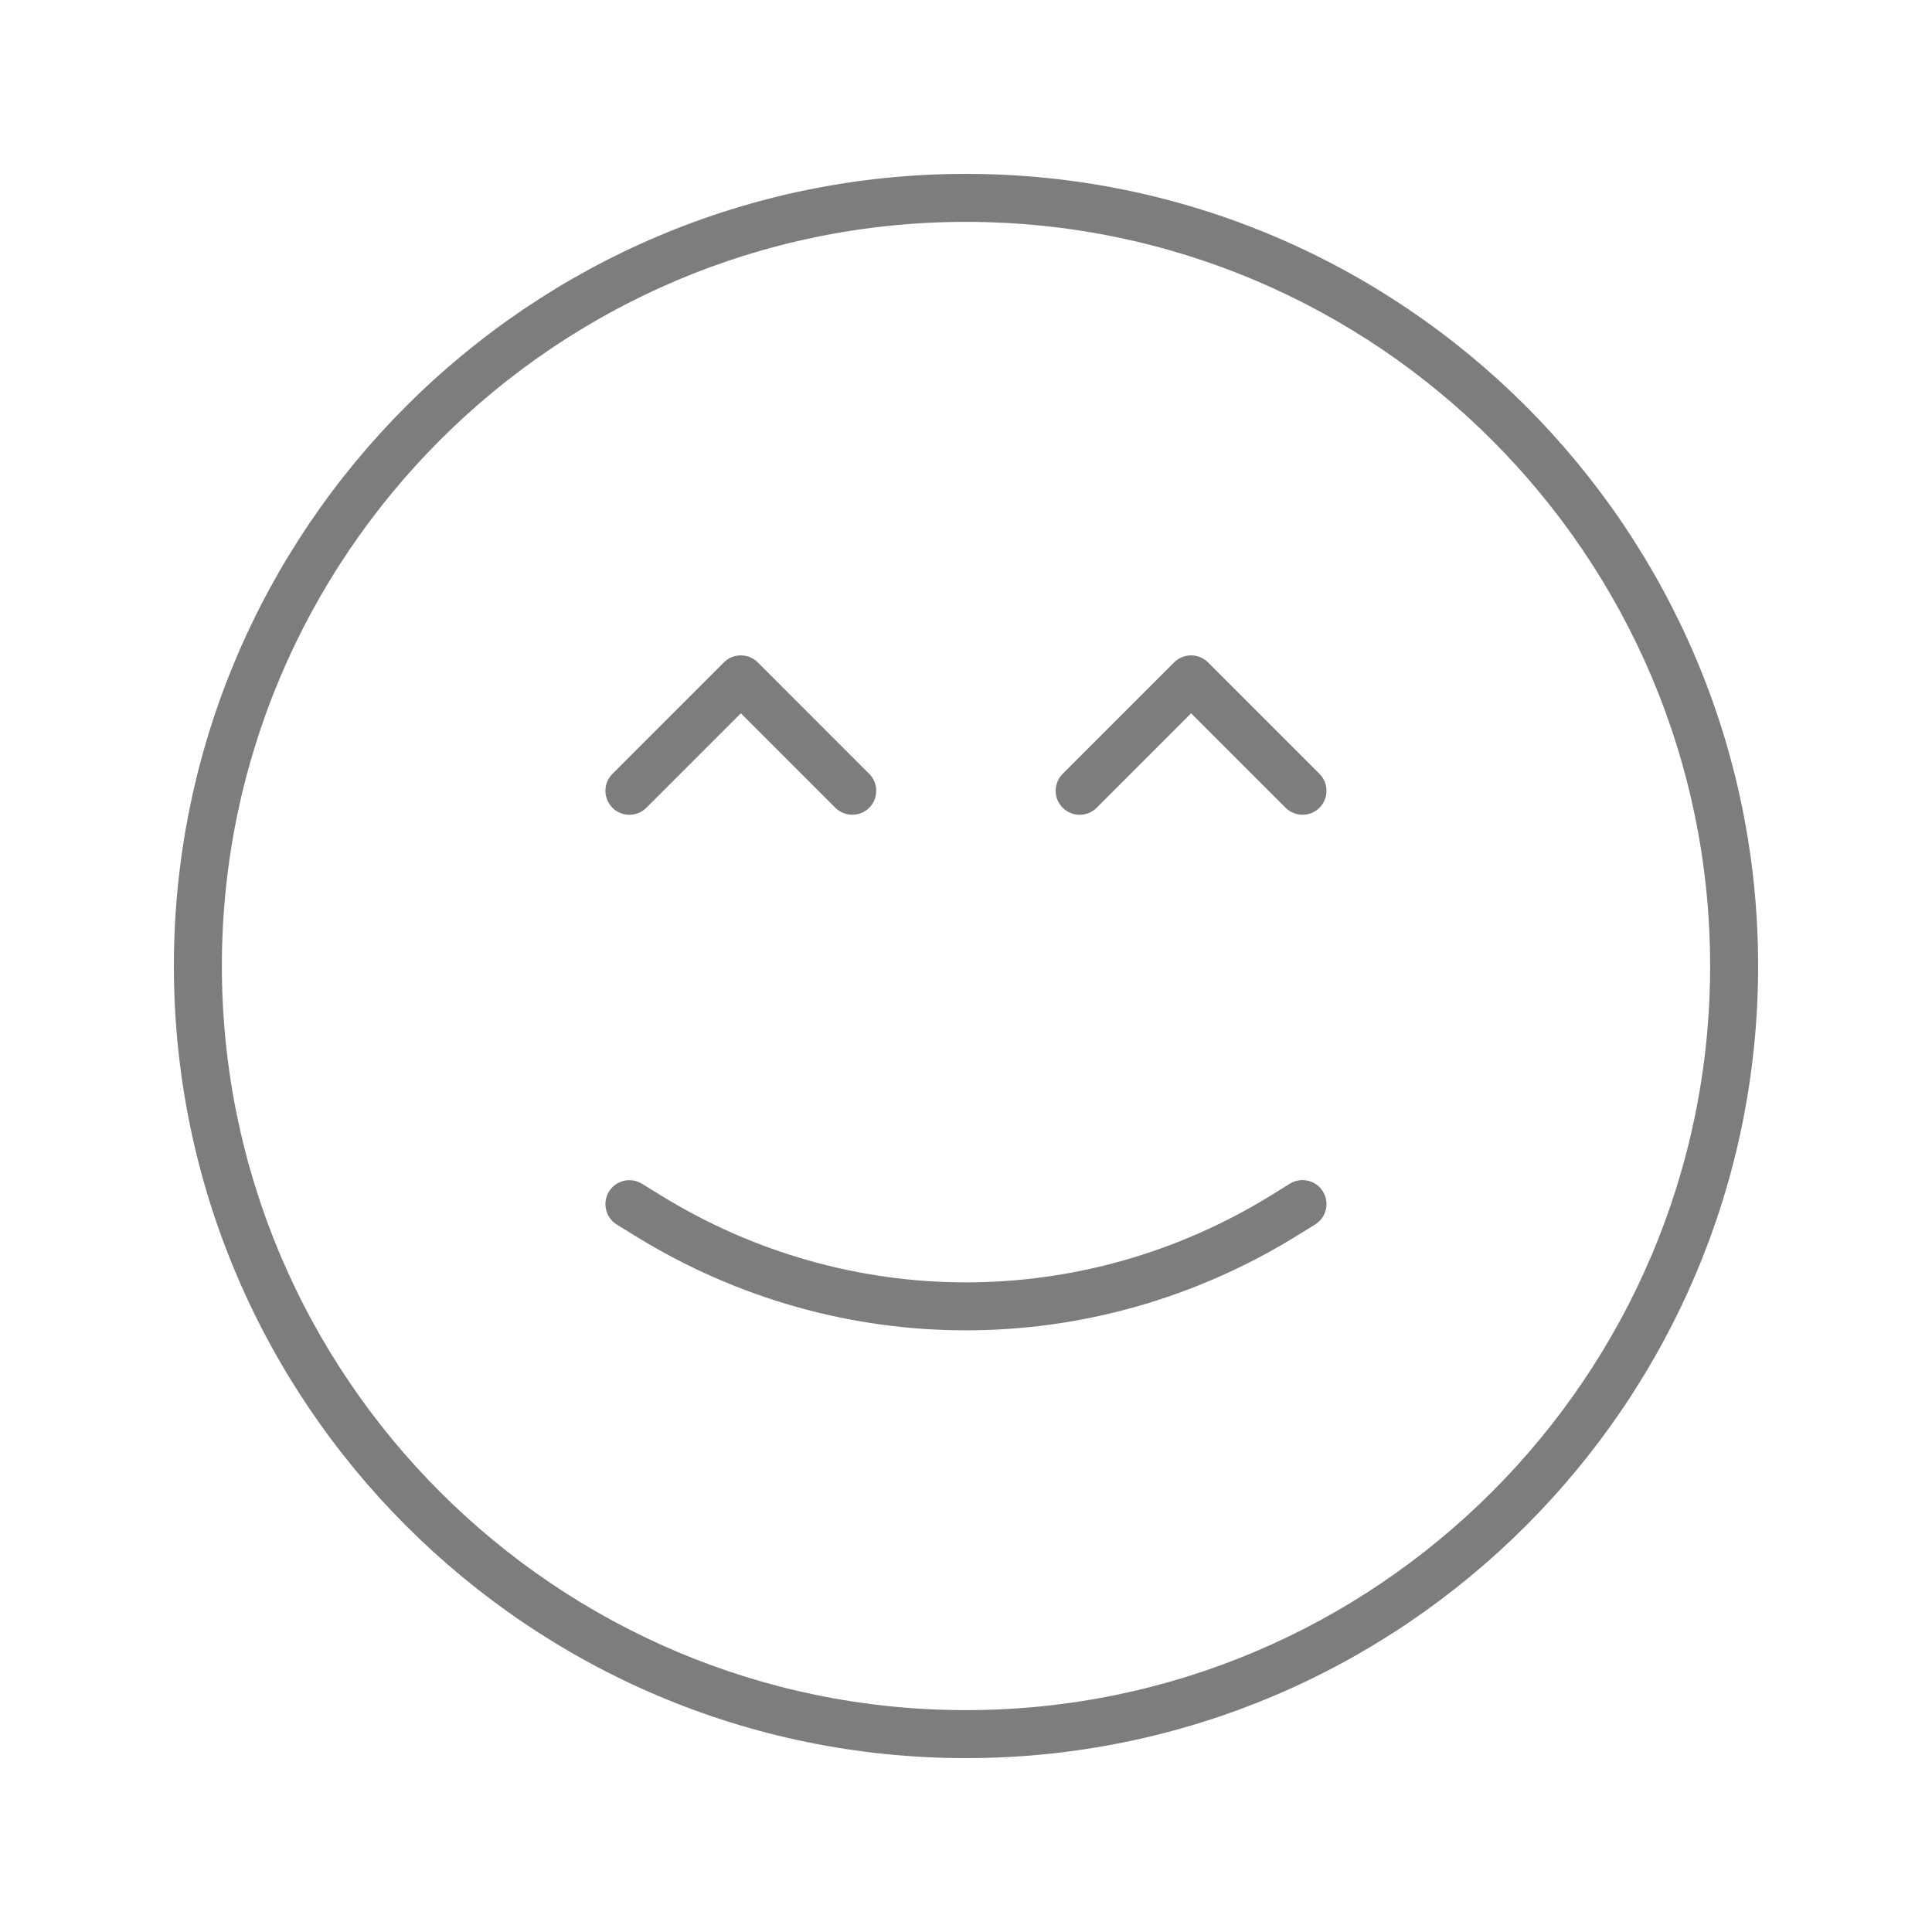 <?xml version="1.0" encoding="UTF-8" standalone="no"?><!DOCTYPE svg PUBLIC "-//W3C//DTD SVG 1.1//EN" "http://www.w3.org/Graphics/SVG/1.1/DTD/svg11.dtd"><svg width="100%" height="100%" viewBox="0 0 50 50" version="1.1" xmlns="http://www.w3.org/2000/svg" xmlns:xlink="http://www.w3.org/1999/xlink" xml:space="preserve" style="fill-rule:evenodd;clip-rule:evenodd;stroke-linejoin:round;stroke-miterlimit:1.414;"><path d="M25,45.5c-11.304,0 -20.5,-9.196 -20.5,-20.5c0,-11.304 9.196,-20.5 20.5,-20.5c11.304,0 20.5,9.196 20.5,20.5c0,11.304 -9.196,20.5 -20.5,20.5ZM25,5.742c-10.619,0 -19.258,8.639 -19.258,19.258c0,10.619 8.639,19.258 19.258,19.258c10.619,0 19.258,-8.639 19.258,-19.258c0,-10.619 -8.639,-19.258 -19.258,-19.258Z" style="fill:#7d7d7d;fill-rule:nonzero;"/><path d="M24.999,34.429c-2.955,0 -5.908,-0.81 -8.543,-2.433l-0.492,-0.303c-0.292,-0.181 -0.383,-0.563 -0.204,-0.855c0.179,-0.292 0.562,-0.383 0.855,-0.202l0.492,0.303c4.869,2.998 10.916,2.999 15.784,-0.001l0.492,-0.305c0.292,-0.179 0.676,-0.089 0.854,0.203c0.181,0.292 0.09,0.674 -0.202,0.854l-0.493,0.305c-2.634,1.622 -5.589,2.434 -8.543,2.434Z" style="fill:#7d7d7d;fill-rule:nonzero;"/><g><path d="M22.058,21.086c-0.159,0 -0.318,-0.061 -0.44,-0.181l-2.445,-2.445l-2.445,2.445c-0.242,0.242 -0.636,0.242 -0.878,0c-0.243,-0.242 -0.243,-0.636 0,-0.878l2.883,-2.884c0.242,-0.242 0.636,-0.242 0.879,0l2.883,2.884c0.243,0.242 0.243,0.636 0,0.878c-0.119,0.12 -0.278,0.181 -0.437,0.181Z" style="fill:#7d7d7d;fill-rule:nonzero;"/><path d="M33.711,21.086c-0.159,0 -0.318,-0.061 -0.44,-0.181l-2.445,-2.445l-2.445,2.445c-0.243,0.242 -0.636,0.242 -0.879,0c-0.242,-0.242 -0.242,-0.636 0,-0.878l2.884,-2.884c0.242,-0.242 0.636,-0.242 0.878,0l2.884,2.884c0.242,0.242 0.242,0.636 0,0.878c-0.119,0.12 -0.278,0.181 -0.437,0.181Z" style="fill:#7d7d7d;fill-rule:nonzero;"/></g></svg>